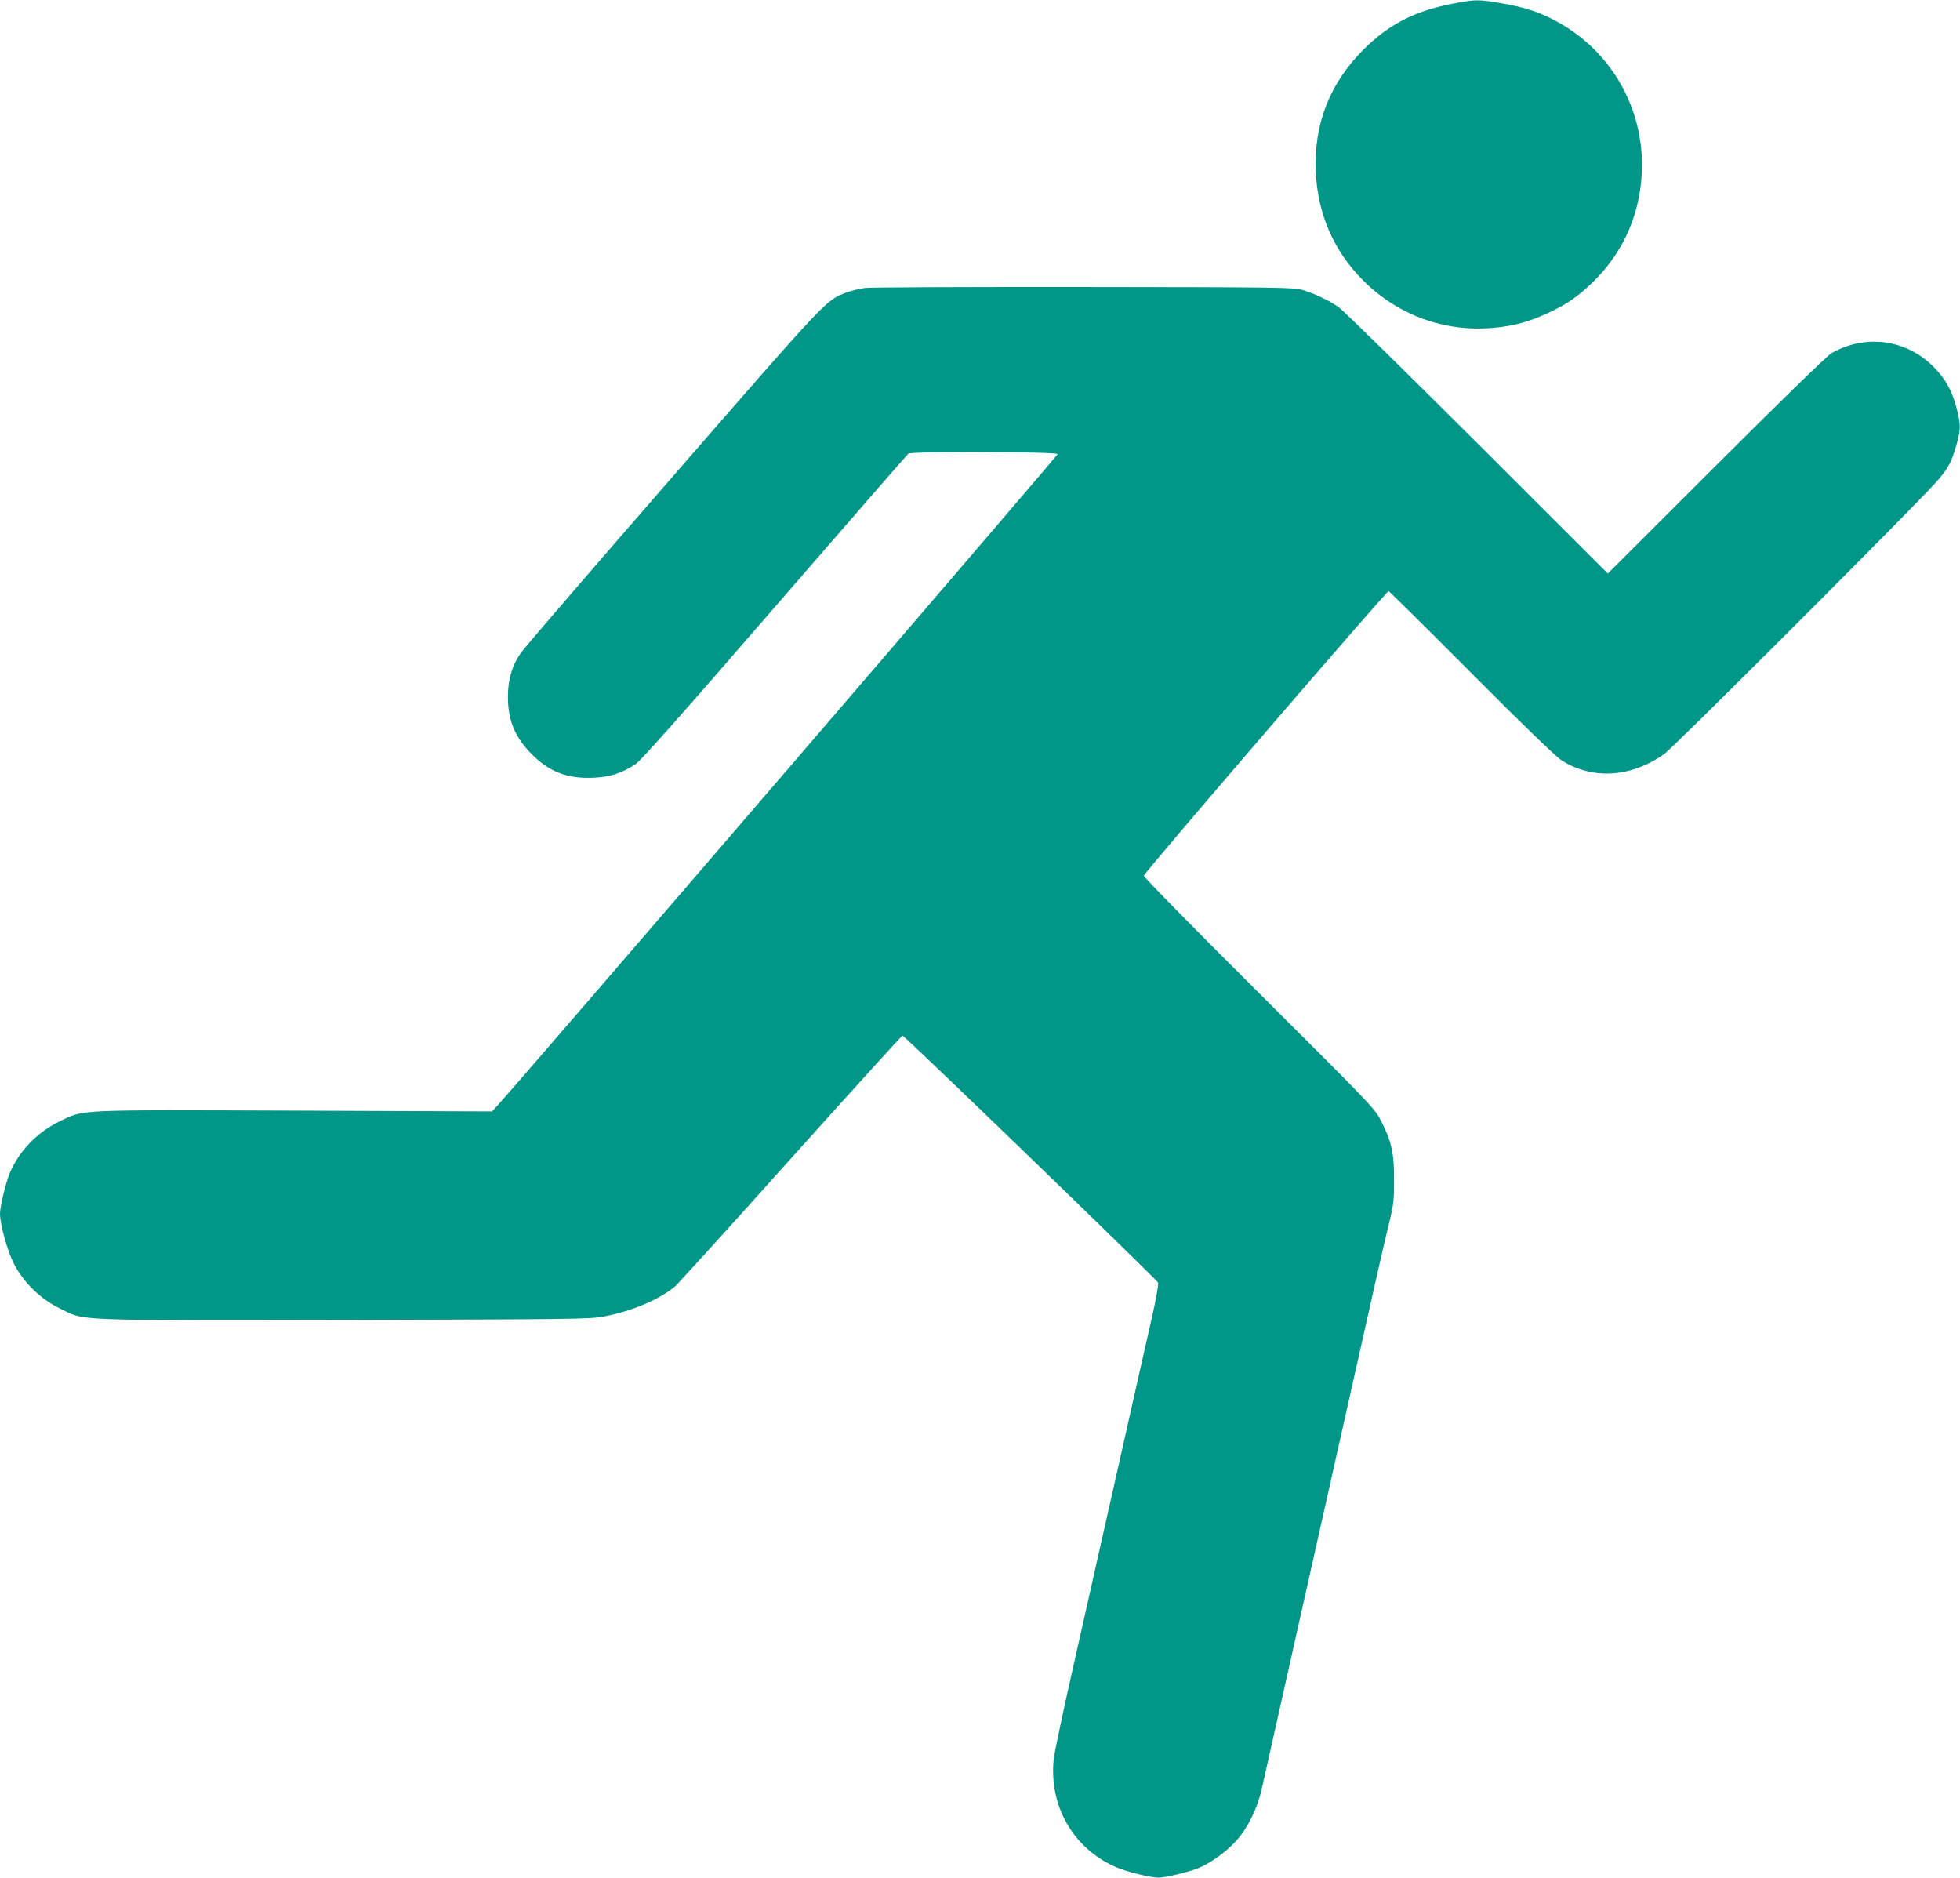 <?xml version="1.0" standalone="no"?>
<!DOCTYPE svg PUBLIC "-//W3C//DTD SVG 20010904//EN"
 "http://www.w3.org/TR/2001/REC-SVG-20010904/DTD/svg10.dtd">
<svg version="1.0" xmlns="http://www.w3.org/2000/svg"
 width="1280pt" height="1226pt" viewBox="0 0 1280 1226"
 preserveAspectRatio="xMidYMid meet">
<g transform="translate(0,1226) scale(0.1,-0.1)"
fill="#009688" stroke="none">
<path d="M9507 12240 c-264 -49 -433 -135 -603 -304 -221 -222 -324 -485 -311
-796 11 -274 116 -517 306 -708 229 -231 538 -343 860 -312 130 12 230 40 348
95 124 58 193 105 290 198 189 181 300 414 322 676 37 431 -182 834 -562 1036
-109 58 -206 89 -353 114 -143 25 -168 25 -297 1z"/>
<path d="M5650 10380 c-36 -5 -91 -18 -122 -30 -134 -50 -116 -31 -1130 -1196
-524 -602 -972 -1122 -995 -1155 -58 -82 -85 -171 -86 -284 -1 -157 45 -269
157 -381 116 -116 234 -160 405 -152 107 5 186 31 273 90 35 23 301 323 907
1023 472 545 865 996 873 1003 20 16 969 13 975 -3 2 -8 -3458 -4032 -3656
-4251 l-37 -41 -1285 5 c-1455 5 -1377 9 -1544 -72 -147 -72 -268 -201 -325
-345 -26 -68 -60 -211 -60 -256 0 -70 49 -246 92 -329 63 -121 173 -228 298
-289 170 -83 48 -78 1855 -75 1471 3 1608 5 1694 21 186 35 367 111 470 198
21 19 362 394 756 834 395 440 722 801 729 803 11 2 1652 -1584 1669 -1613 4
-8 -12 -102 -38 -217 -26 -112 -122 -540 -215 -953 -93 -412 -226 -1002 -295
-1310 -70 -308 -130 -593 -134 -633 -30 -304 126 -578 401 -701 68 -31 229
-71 283 -71 45 0 189 34 256 60 82 33 181 103 250 178 75 82 139 210 168 337
19 86 181 807 491 2190 270 1206 301 1341 337 1490 34 137 37 163 37 300 1
175 -17 255 -87 390 -39 77 -69 108 -794 830 -433 431 -753 757 -753 767 0 18
1584 1858 1598 1858 5 0 246 -239 537 -531 334 -336 552 -546 589 -571 201
-131 457 -116 675 39 57 41 1353 1334 1722 1718 125 130 151 174 188 308 26
95 26 124 1 223 -30 120 -73 199 -154 280 -179 179 -444 214 -665 88 -28 -16
-317 -297 -753 -732 l-708 -707 -852 851 c-469 468 -876 867 -904 887 -62 44
-158 90 -239 114 -56 16 -151 18 -1425 19 -751 1 -1394 -2 -1430 -6z"/>
</g>
</svg>

